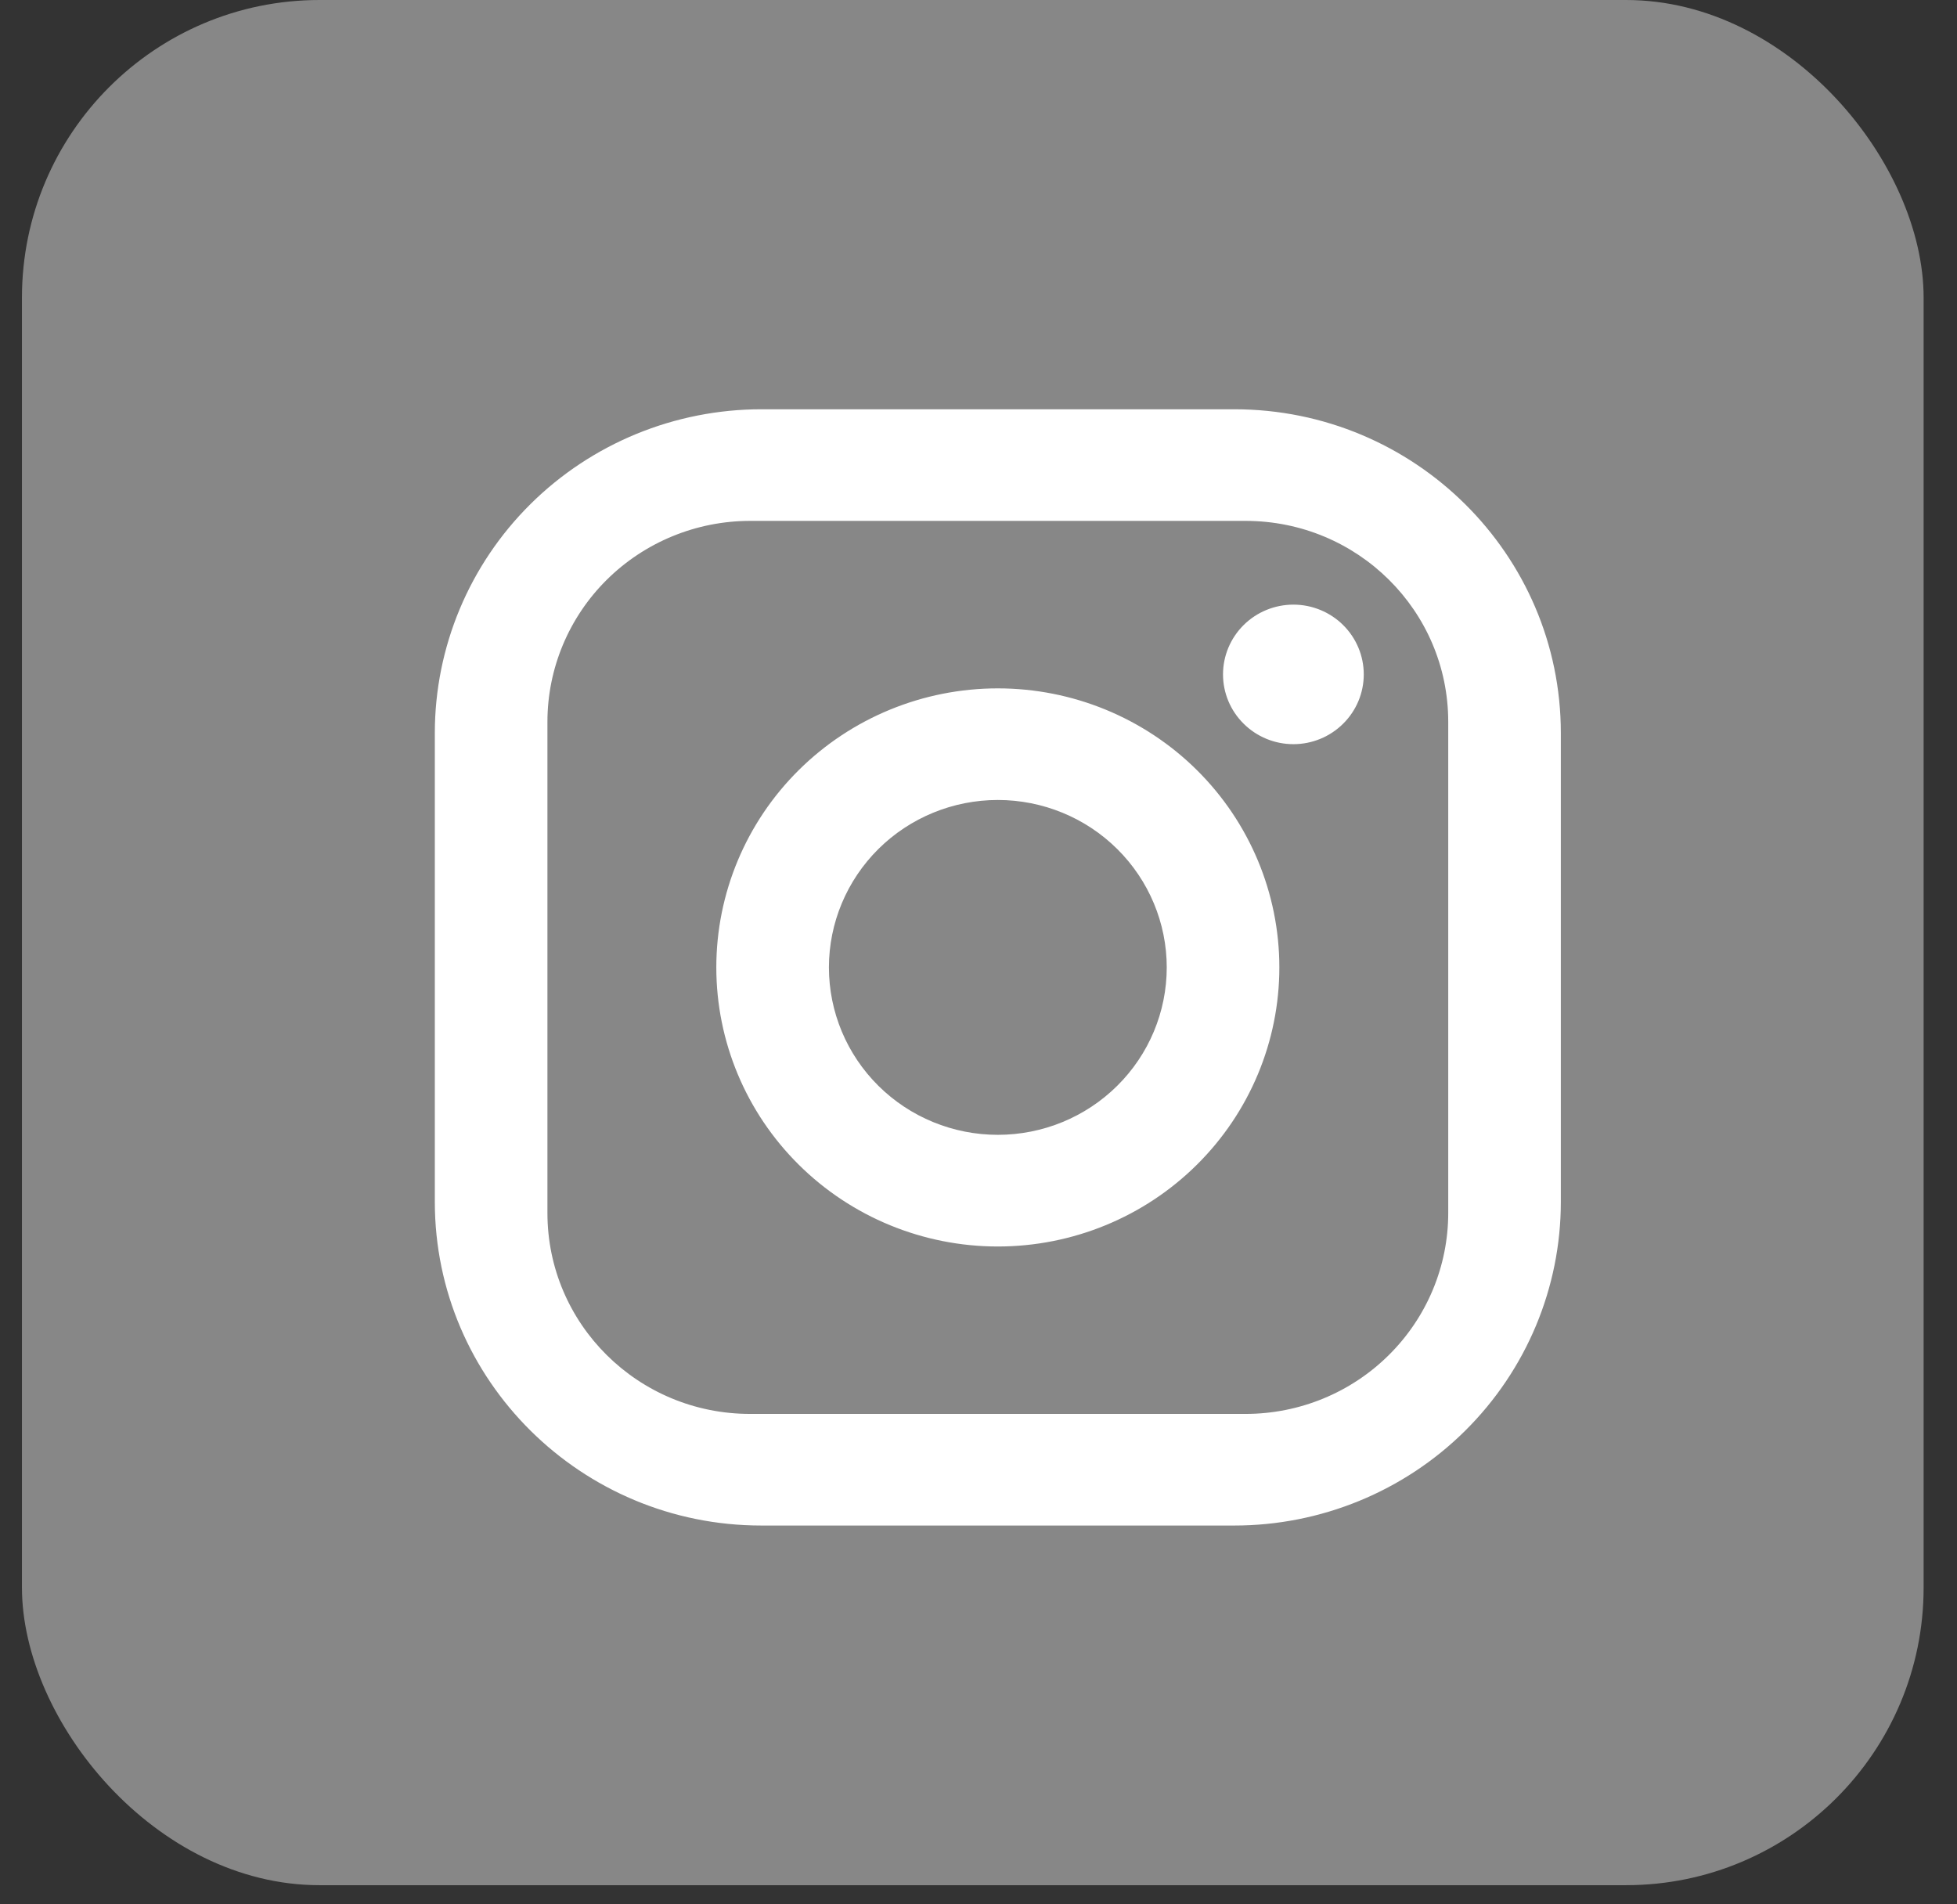 <svg width="37" height="36" viewBox="0 0 37 36" fill="none" xmlns="http://www.w3.org/2000/svg">
<rect x="0" y="0" width="37" height="36" fill="#333333" stroke="none"/>
<rect x="0.415" width="35.954" height="35.638" rx="5.627" fill="#878787"/>
<path d="M14.395 7.737H23.336C26.742 7.737 29.51 10.48 29.51 13.857V22.72C29.51 24.343 28.859 25.899 27.701 27.047C26.544 28.194 24.973 28.839 23.336 28.839H14.395C10.989 28.839 8.221 26.096 8.221 22.72V13.857C8.221 12.234 8.872 10.677 10.029 9.53C11.187 8.382 12.758 7.737 14.395 7.737ZM14.182 9.847C13.166 9.847 12.191 10.248 11.472 10.96C10.754 11.672 10.35 12.638 10.35 13.646V22.93C10.35 25.03 12.064 26.729 14.182 26.729H23.549C24.565 26.729 25.54 26.329 26.258 25.616C26.977 24.904 27.381 23.938 27.381 22.93V13.646C27.381 11.546 25.667 9.847 23.549 9.847H14.182ZM24.454 11.43C24.806 11.43 25.145 11.569 25.394 11.816C25.644 12.064 25.784 12.399 25.784 12.749C25.784 13.099 25.644 13.434 25.394 13.681C25.145 13.929 24.806 14.068 24.454 14.068C24.101 14.068 23.762 13.929 23.513 13.681C23.263 13.434 23.123 13.099 23.123 12.749C23.123 12.399 23.263 12.064 23.513 11.816C23.762 11.569 24.101 11.43 24.454 11.43ZM18.865 13.013C20.277 13.013 21.631 13.569 22.629 14.558C23.627 15.547 24.188 16.889 24.188 18.288C24.188 19.687 23.627 21.029 22.629 22.018C21.631 23.008 20.277 23.564 18.865 23.564C17.454 23.564 16.1 23.008 15.102 22.018C14.104 21.029 13.543 19.687 13.543 18.288C13.543 16.889 14.104 15.547 15.102 14.558C16.1 13.569 17.454 13.013 18.865 13.013ZM18.865 15.123C18.018 15.123 17.206 15.456 16.607 16.05C16.009 16.644 15.672 17.449 15.672 18.288C15.672 19.128 16.009 19.933 16.607 20.526C17.206 21.12 18.018 21.453 18.865 21.453C19.712 21.453 20.524 21.12 21.123 20.526C21.722 19.933 22.059 19.128 22.059 18.288C22.059 17.449 21.722 16.644 21.123 16.05C20.524 15.456 19.712 15.123 18.865 15.123Z" fill="white"/>
</svg>

